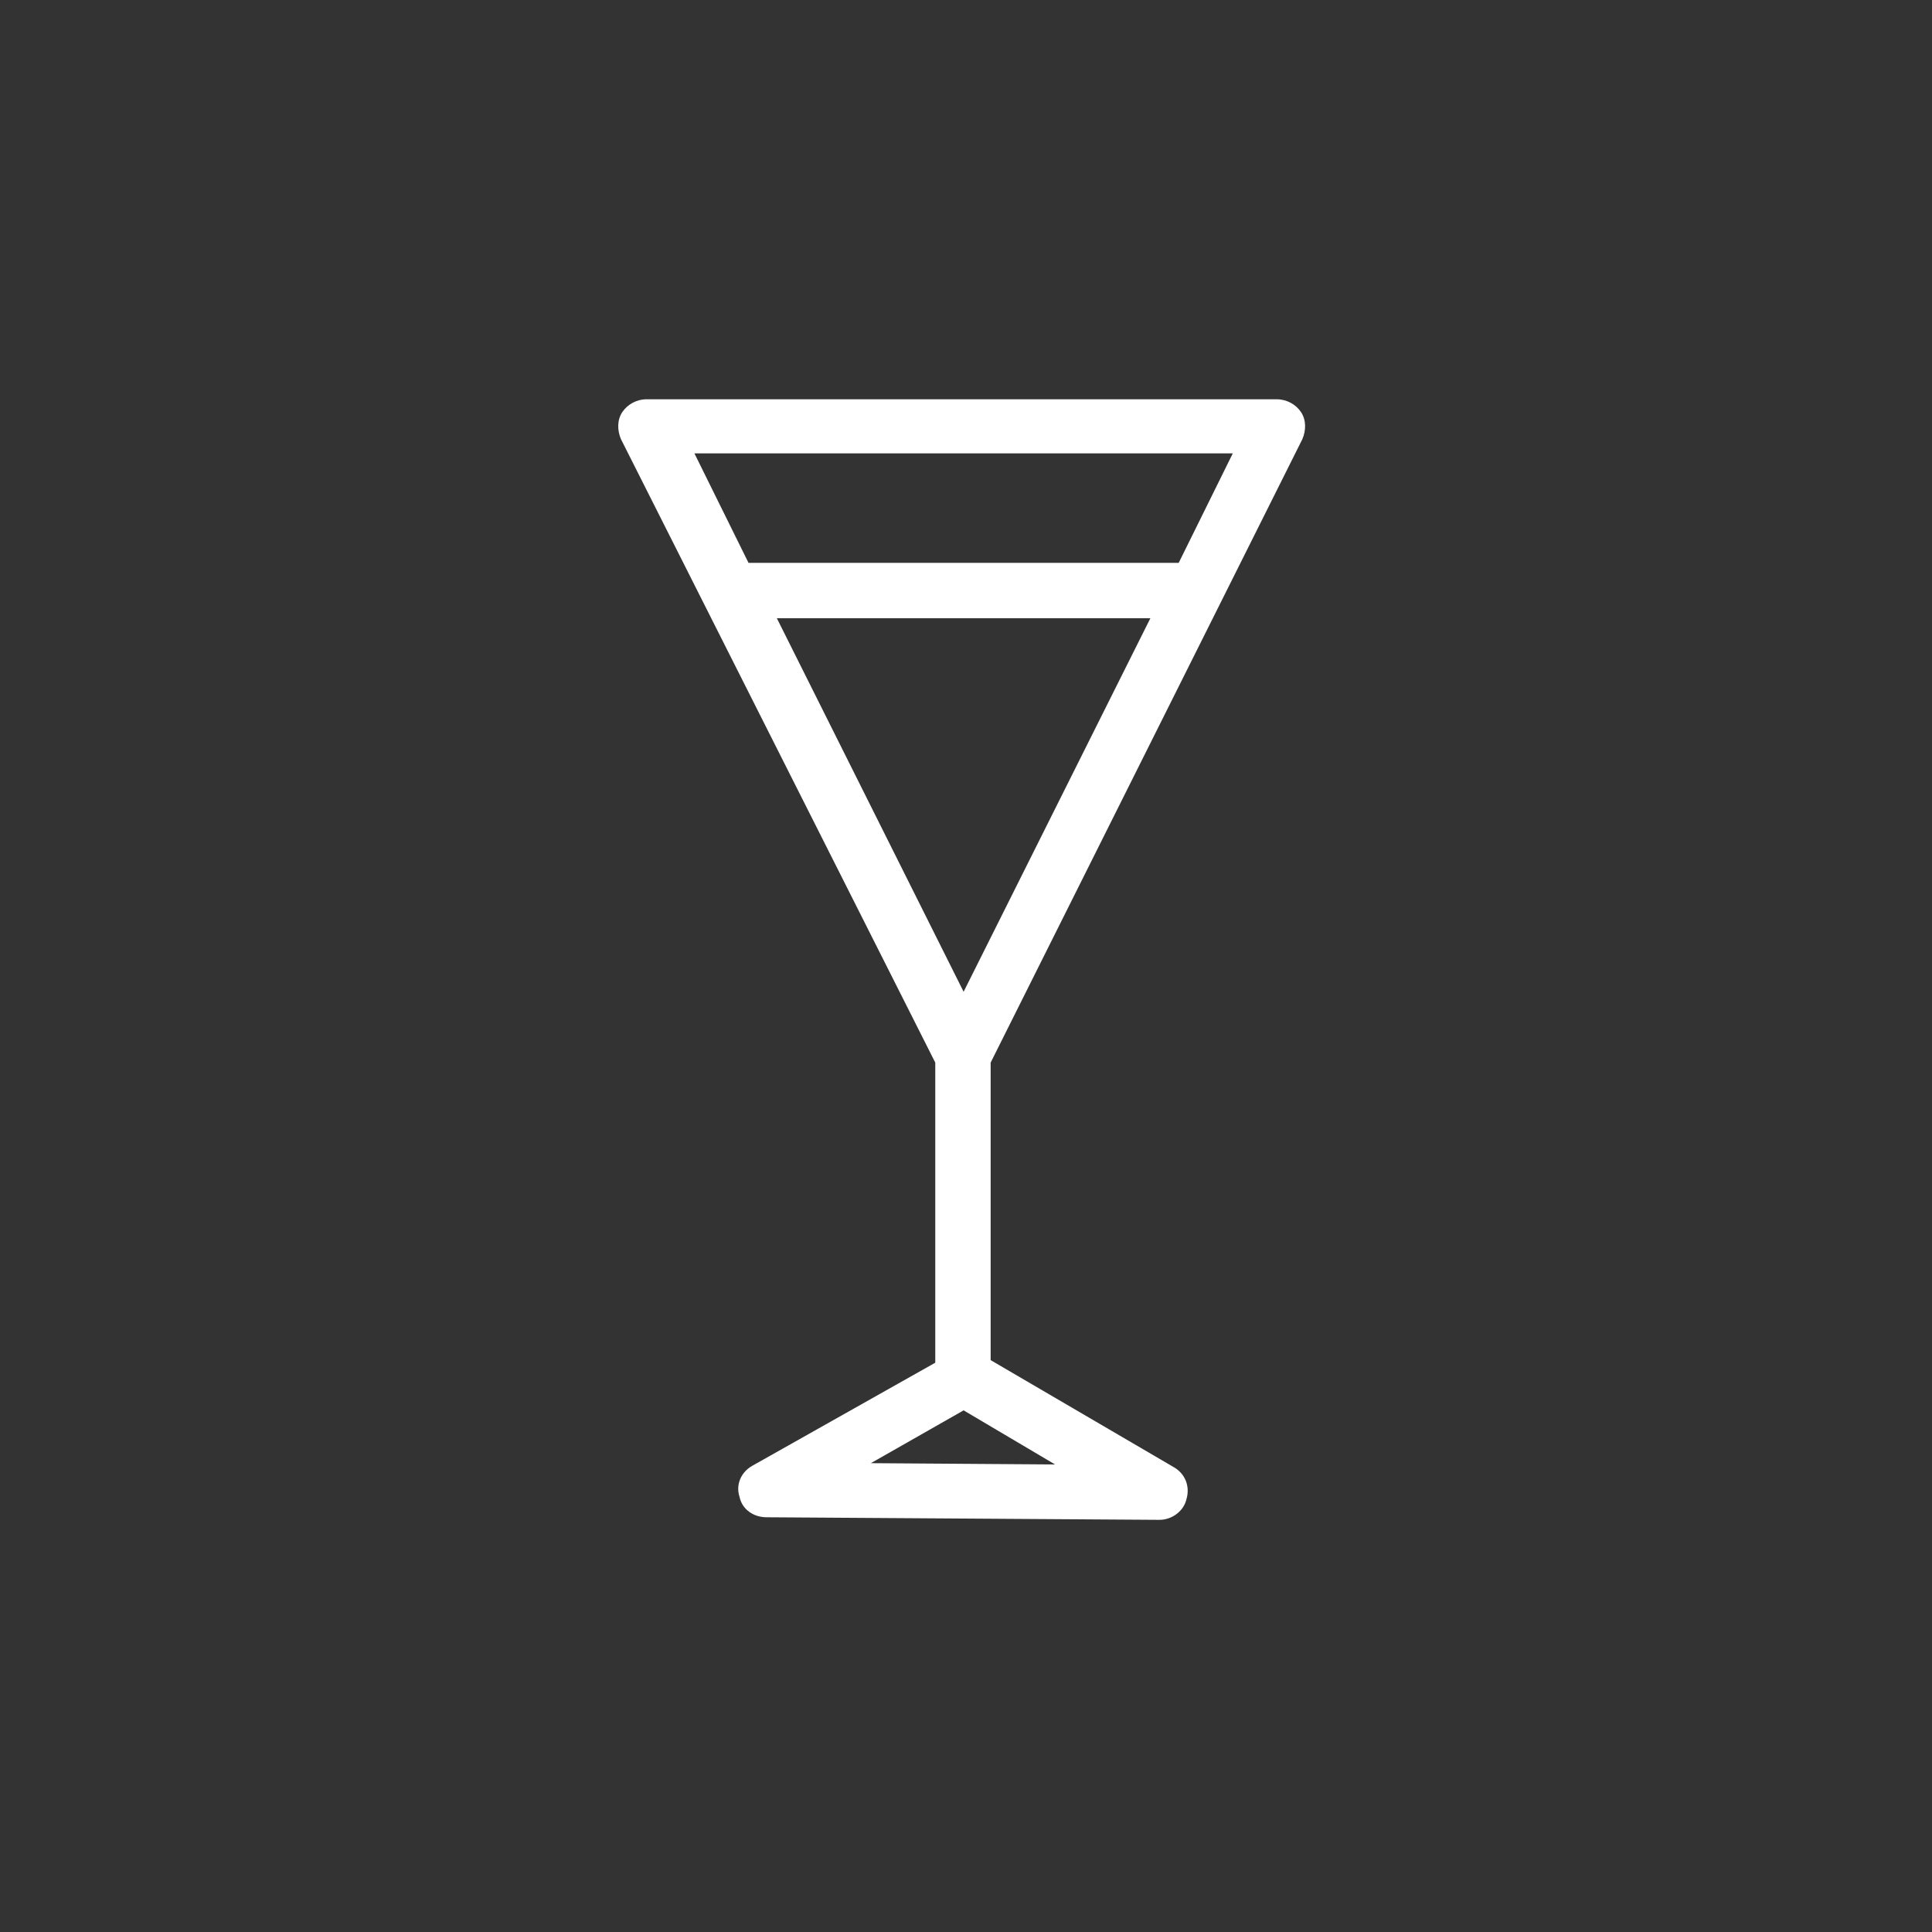 <svg height="150" viewBox="0 0 150 150" width="150" xmlns="http://www.w3.org/2000/svg"><rect x="0" y="0" width="150" height="150" fill="#333333" stroke="none"/><path d="m72.614 82.5v23.3l-14.2 8c-.9.5-1.3 1.5-1 2.4.2 1 1.1 1.6 2.1 1.6l30.5.2c1 0 1.9-.7 2.1-1.6.3-1-.1-2-1-2.5l-14.2-8.3v-23.1l24.2-48.4c.3-.7.3-1.5-.1-2.1s-1.1-1-1.9-1h-48.9c-.8 0-1.5.4-1.9 1s-.4 1.4-.1 2.1zm2.2 27 7.1 4.2-14.3-.1zm14.5-61.5h-29l14.5 29zm-31.2-4.3-4.2-8.5h41.8l-4.2 8.5z" fill="#fff" fill-rule="evenodd"/></svg>